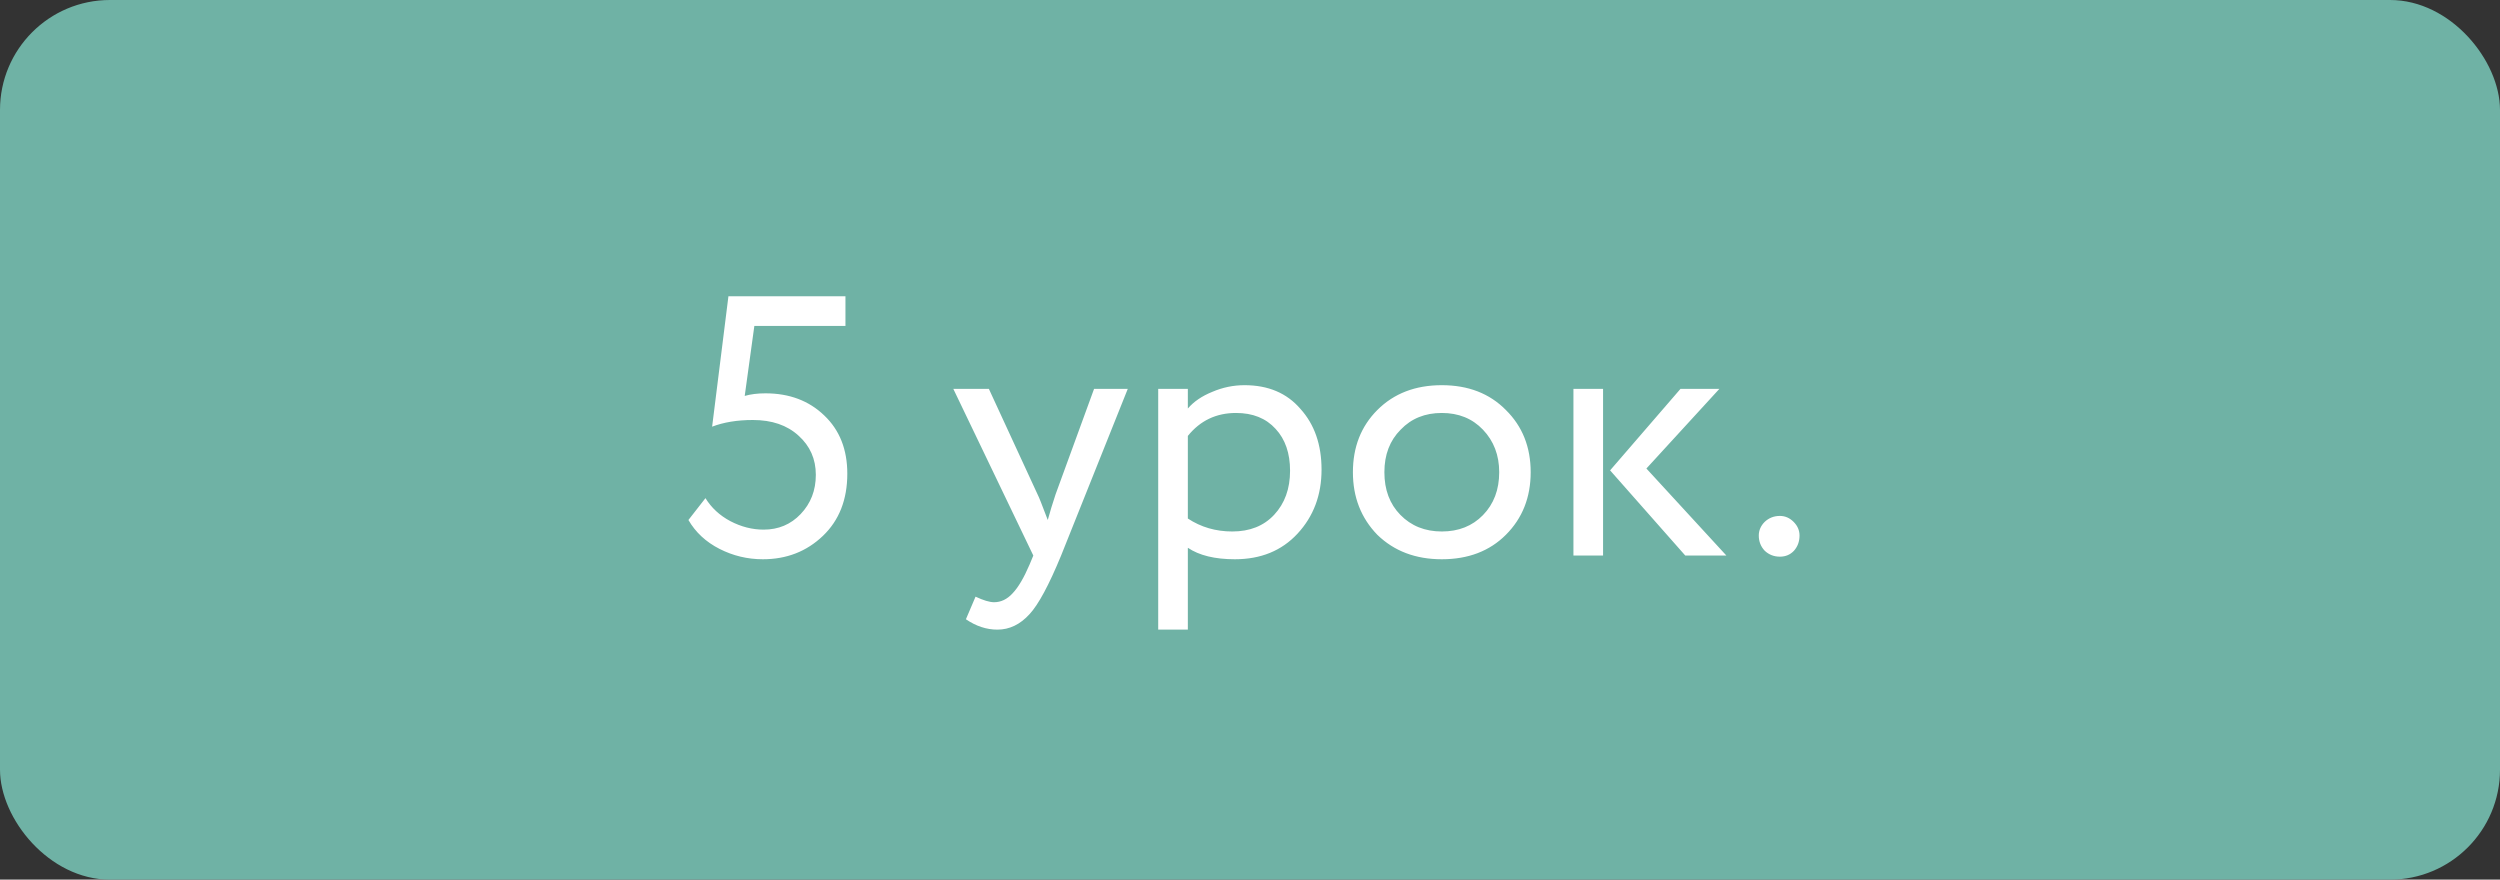 <?xml version="1.0" encoding="UTF-8"?> <svg xmlns="http://www.w3.org/2000/svg" width="432" height="152" viewBox="0 0 432 152" fill="none"><rect x="0" y="0" width="432" height="152" fill="#333333" stroke="none"/> <rect width="432" height="152" rx="19" fill="#6FB2A5"></rect> <path d="M123.055 73.728L125.871 51.2H146.095V56.32H130.351L128.687 68.416C129.711 68.117 130.905 67.968 132.271 67.968C136.409 67.968 139.801 69.248 142.447 71.808C145.092 74.325 146.415 77.675 146.415 81.856C146.415 86.336 145.007 89.92 142.191 92.608C139.375 95.296 135.919 96.64 131.823 96.64C129.177 96.64 126.681 96.043 124.335 94.848C121.988 93.653 120.196 91.989 118.959 89.856L121.903 86.08C122.927 87.744 124.356 89.067 126.191 90.048C128.068 91.029 129.988 91.52 131.951 91.52C134.511 91.52 136.644 90.624 138.351 88.832C140.1 86.997 140.975 84.736 140.975 82.048C140.975 79.317 139.972 77.056 137.967 75.264C136.004 73.472 133.38 72.576 130.095 72.576C127.407 72.576 125.06 72.96 123.055 73.728ZM189.054 67.2H194.878L183.358 96C181.267 101.077 179.454 104.448 177.918 106.112C176.296 107.904 174.44 108.8 172.35 108.8C170.472 108.8 168.659 108.203 166.91 107.008L168.574 103.104C169.939 103.744 171.006 104.064 171.774 104.064C172.968 104.064 174.035 103.552 174.974 102.528C175.955 101.504 176.936 99.84 177.918 97.536L178.558 96L164.734 67.2H170.878L179.326 85.504C179.496 85.803 180.072 87.253 181.054 89.856C181.438 88.448 181.886 86.976 182.398 85.44L189.054 67.2ZM205.259 108.8H200.139V67.2H205.259V70.592C206.283 69.397 207.691 68.437 209.483 67.712C211.275 66.944 213.131 66.56 215.051 66.56C219.147 66.56 222.369 67.925 224.715 70.656C227.147 73.344 228.363 76.843 228.363 81.152C228.363 85.547 226.977 89.237 224.203 92.224C221.473 95.168 217.867 96.64 213.387 96.64C209.931 96.64 207.222 95.979 205.259 94.656V108.8ZM213.579 71.36C210.166 71.36 207.393 72.683 205.259 75.328V89.6C207.521 91.093 210.081 91.84 212.939 91.84C215.969 91.84 218.379 90.88 220.171 88.96C222.006 86.997 222.923 84.459 222.923 81.344C222.923 78.315 222.091 75.904 220.427 74.112C218.763 72.277 216.481 71.36 213.579 71.36ZM238.006 92.416C235.19 89.515 233.782 85.909 233.782 81.6C233.782 77.248 235.19 73.664 238.006 70.848C240.864 67.989 244.576 66.56 249.142 66.56C253.707 66.56 257.398 67.989 260.214 70.848C263.072 73.664 264.502 77.248 264.502 81.6C264.502 85.952 263.072 89.557 260.214 92.416C257.398 95.232 253.707 96.64 249.142 96.64C244.619 96.64 240.907 95.232 238.006 92.416ZM242.038 74.24C240.16 76.117 239.222 78.571 239.222 81.6C239.222 84.629 240.139 87.083 241.974 88.96C243.851 90.88 246.24 91.84 249.142 91.84C252.043 91.84 254.411 90.901 256.246 89.024C258.123 87.104 259.062 84.629 259.062 81.6C259.062 78.656 258.123 76.203 256.246 74.24C254.411 72.32 252.043 71.36 249.142 71.36C246.24 71.36 243.872 72.32 242.038 74.24ZM290.385 67.2H297.105L284.497 80.96L298.321 96H291.217L278.225 81.28L290.385 67.2ZM277.009 96H271.889V67.2H277.009V96ZM303.919 92.544C303.919 91.648 304.26 90.859 304.943 90.176C305.668 89.493 306.543 89.152 307.567 89.152C308.463 89.152 309.252 89.493 309.935 90.176C310.617 90.859 310.959 91.648 310.959 92.544C310.959 93.568 310.639 94.443 309.999 95.168C309.359 95.851 308.548 96.192 307.567 96.192C306.543 96.192 305.668 95.851 304.943 95.168C304.26 94.443 303.919 93.568 303.919 92.544Z" fill="white"></path> </svg> 